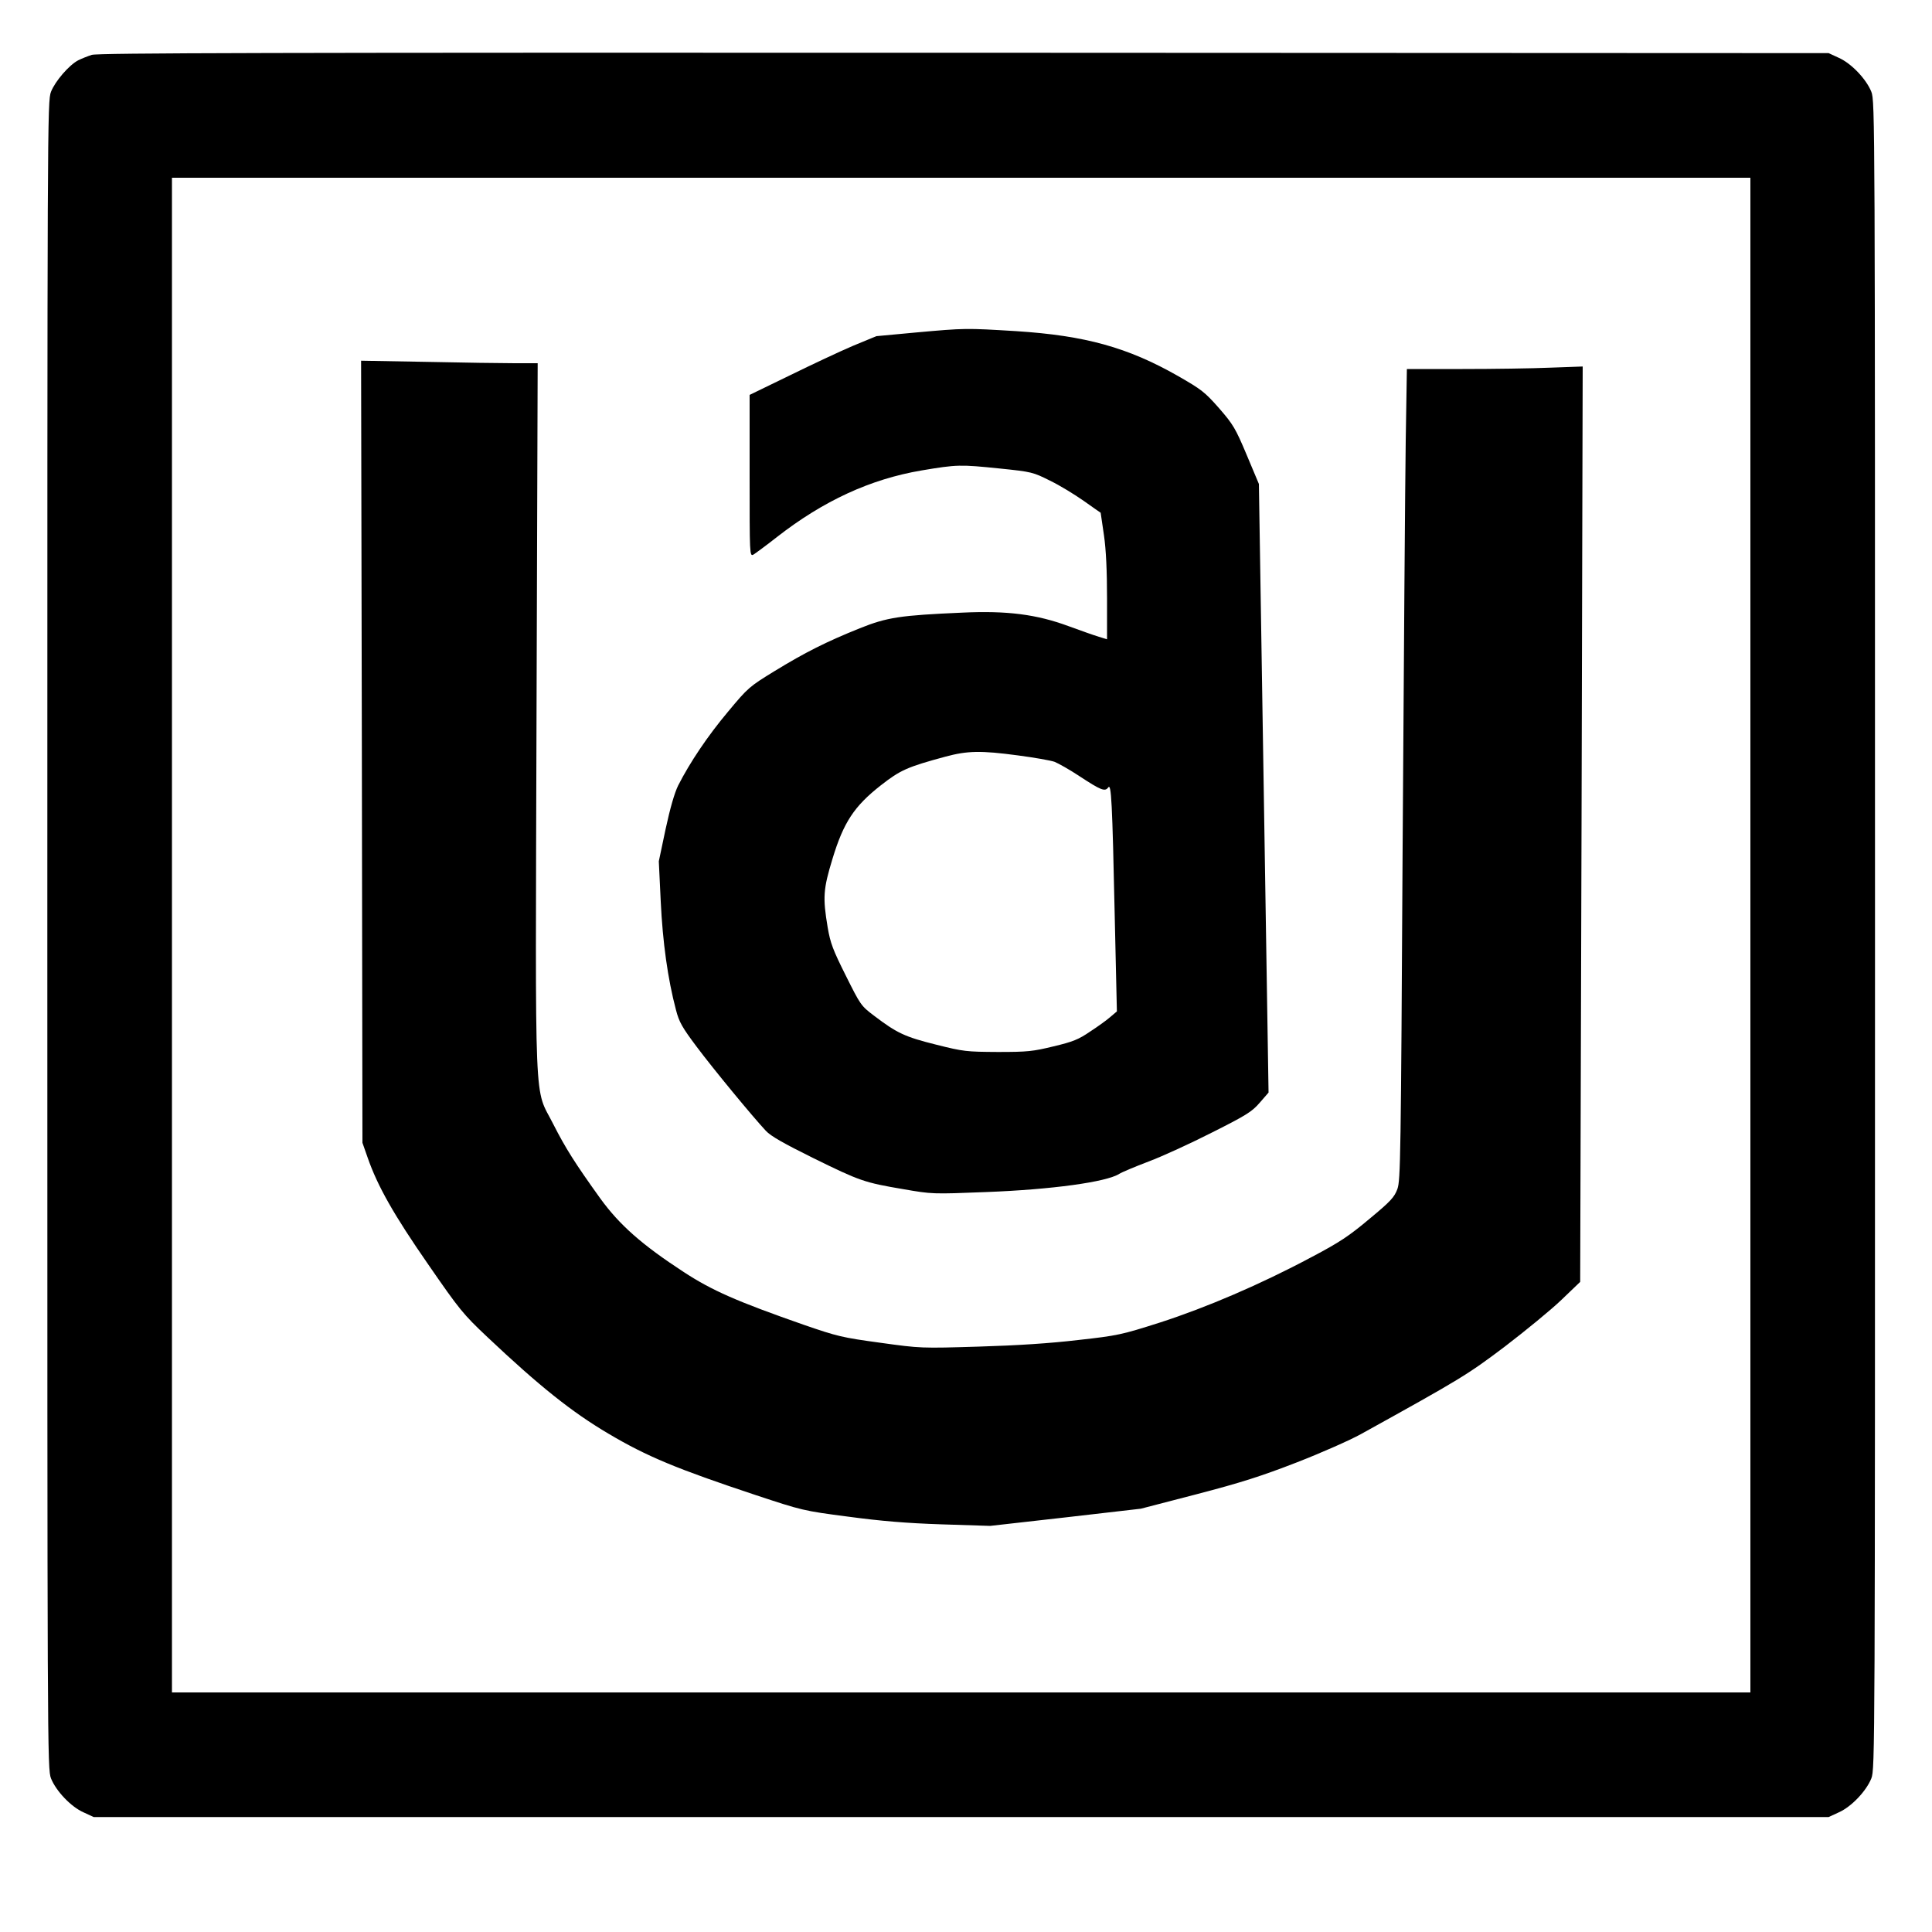 <?xml version="1.0" encoding="UTF-8" standalone="no"?> <svg xmlns="http://www.w3.org/2000/svg" version="1.0" width="1000pt" height="1000pt" viewBox="0 0 1000 1000" preserveAspectRatio="xMidYMid meet"><g transform="translate(0,1000) scale(0.1,-0.1)" fill="#000000" stroke="none"><path d="M475 9716 c-22 -7 -54 -20 -70 -28 -48 -25 -120 -109 -141 -163 -19 -49 -19 -136 -19 -4365 0 -4237 0 -4316 19 -4365 26 -65 103 -147 169 -176 l52 -24 4490 0 4490 0 52 24 c66 29 143 111 169 176 19 49 19 128 19 4365 0 4237 0 4316 -19 4365 -26 65 -103 147 -169 176 l-52 24 -4475 2 c-3589 1 -4483 -1 -4515 -11z m8585 -4556 l0 -3920 -4085 0 -4085 0 0 3920 0 3920 4085 0 4085 0 0 -3920z"></path><path d="M4740 8279 l-204 -19 -121 -50 c-66 -28 -213 -97 -327 -153 l-208 -101 0 -418 c0 -408 0 -418 19 -409 10 6 66 47 122 91 241 188 484 300 749 345 184 31 200 31 405 10 166 -17 172 -19 260 -63 50 -24 128 -72 175 -105 47 -33 86 -61 87 -61 0 -1 8 -53 17 -116 11 -75 16 -187 16 -327 l0 -212 -42 13 c-24 7 -94 32 -157 55 -165 61 -318 81 -551 70 -320 -14 -388 -24 -530 -81 -174 -70 -283 -125 -440 -221 -132 -81 -138 -86 -242 -211 -105 -125 -197 -262 -258 -382 -19 -39 -41 -115 -65 -226 l-35 -166 10 -209 c10 -209 36 -399 79 -561 16 -62 32 -90 107 -190 86 -115 288 -360 358 -435 26 -28 92 -65 245 -141 242 -119 265 -127 466 -161 150 -26 151 -26 430 -15 340 13 622 52 688 94 12 8 81 37 152 64 72 27 220 95 330 151 177 89 205 107 245 153 l46 53 -25 1575 -25 1575 -63 150 c-58 138 -70 158 -143 242 -74 84 -91 97 -213 167 -260 148 -480 209 -837 232 -262 16 -265 16 -520 -7z m529 -2189 c84 -11 169 -26 189 -33 20 -8 79 -41 130 -75 110 -72 131 -81 148 -58 16 23 21 -65 34 -674 l11 -485 -33 -28 c-18 -16 -65 -50 -105 -76 -60 -41 -89 -53 -190 -77 -107 -26 -134 -29 -288 -29 -163 1 -177 2 -320 38 -161 40 -203 60 -320 149 -69 52 -71 56 -147 208 -67 134 -80 168 -94 250 -26 155 -23 198 25 355 57 188 112 272 250 380 101 79 136 95 336 149 112 30 181 32 374 6z"></path><path d="M1873 6109 l3 -2024 27 -77 c51 -147 136 -297 313 -552 163 -236 181 -258 306 -376 269 -254 438 -389 628 -501 199 -118 354 -182 760 -317 242 -80 248 -82 479 -112 171 -23 303 -34 485 -40 l251 -8 390 44 390 45 289 75 c230 60 336 94 519 165 126 49 275 115 331 146 522 289 551 307 746 454 107 82 239 190 292 241 l97 93 7 2369 6 2369 -167 -6 c-93 -4 -297 -7 -455 -7 l-288 0 -6 -372 c-3 -205 -10 -1149 -16 -2098 -9 -1615 -11 -1728 -27 -1774 -16 -43 -34 -63 -145 -155 -106 -89 -154 -121 -300 -198 -266 -142 -545 -261 -783 -338 -201 -64 -219 -68 -425 -91 -145 -17 -312 -28 -514 -34 -298 -9 -301 -9 -510 20 -198 27 -222 33 -396 93 -346 121 -474 177 -621 273 -216 141 -332 243 -432 381 -130 181 -180 260 -243 384 -101 201 -93 7 -87 2105 l6 1834 -119 0 c-65 0 -271 3 -457 7 l-338 6 4 -2024z"></path></g></svg> 